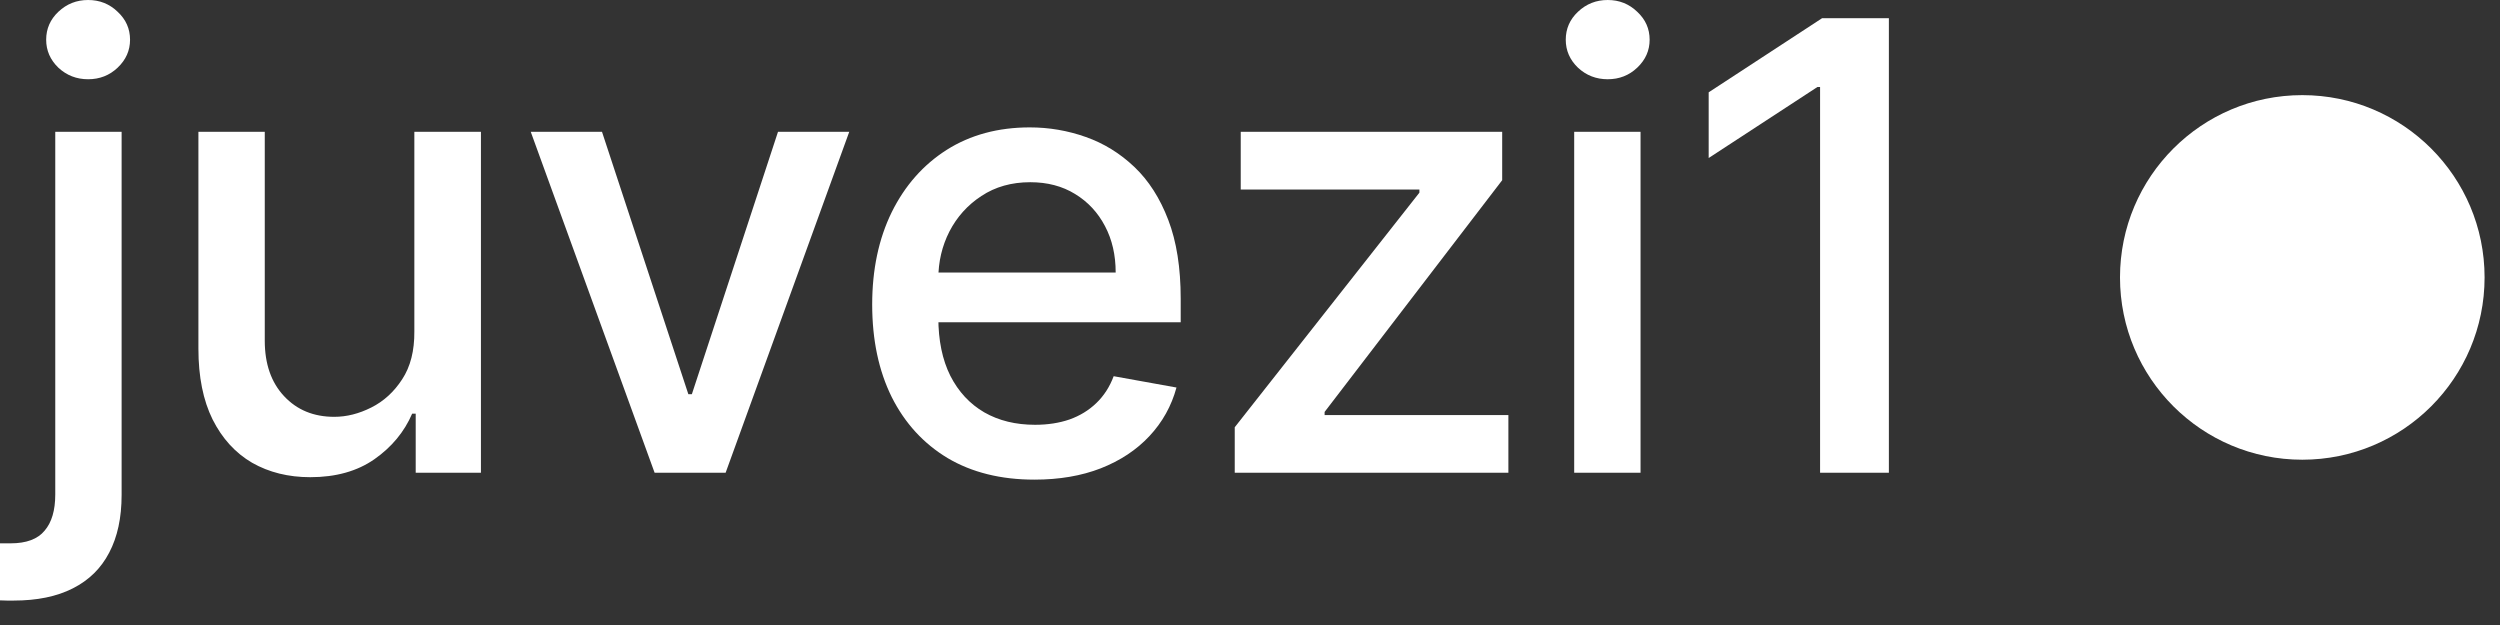 <?xml version="1.0" encoding="UTF-8"?> <svg xmlns="http://www.w3.org/2000/svg" width="96" height="24" viewBox="0 0 96 24" fill="none"><rect x="0" y="0" width="96" height="24" fill="#333333" stroke="none"/><path d="M2.122 5.062H4.67V19.006C4.67 19.881 4.511 20.619 4.193 21.222C3.881 21.824 3.415 22.281 2.795 22.594C2.182 22.906 1.423 23.062 0.52 23.062C0.429 23.062 0.344 23.062 0.264 23.062C0.179 23.062 0.091 23.06 0 23.054V20.864C0.08 20.864 0.151 20.864 0.213 20.864C0.27 20.864 0.335 20.864 0.409 20.864C1.011 20.864 1.446 20.702 1.713 20.378C1.986 20.06 2.122 19.597 2.122 18.989V5.062ZM3.384 3.043C2.94 3.043 2.56 2.895 2.241 2.599C1.929 2.298 1.773 1.94 1.773 1.526C1.773 1.105 1.929 0.747 2.241 0.452C2.56 0.151 2.94 0 3.384 0C3.827 0 4.205 0.151 4.517 0.452C4.835 0.747 4.994 1.105 4.994 1.526C4.994 1.94 4.835 2.298 4.517 2.599C4.205 2.895 3.827 3.043 3.384 3.043Z" fill="white"></path><path d="M15.911 12.724V5.062H18.468V18.153H15.963V15.886H15.826C15.525 16.585 15.042 17.168 14.377 17.634C13.718 18.094 12.897 18.324 11.914 18.324C11.073 18.324 10.329 18.139 9.681 17.77C9.039 17.395 8.533 16.841 8.164 16.108C7.801 15.375 7.619 14.469 7.619 13.389V5.062H10.167V13.082C10.167 13.974 10.414 14.685 10.909 15.213C11.403 15.742 12.045 16.006 12.835 16.006C13.312 16.006 13.786 15.886 14.258 15.648C14.735 15.409 15.13 15.048 15.443 14.565C15.761 14.082 15.917 13.469 15.911 12.724Z" fill="white"></path><path d="M32.611 5.062L27.864 18.153H25.137L20.381 5.062H23.117L26.432 15.136H26.568L29.875 5.062H32.611Z" fill="white"></path><path d="M39.723 18.418C38.433 18.418 37.322 18.142 36.39 17.591C35.464 17.034 34.748 16.253 34.242 15.247C33.742 14.236 33.492 13.051 33.492 11.693C33.492 10.352 33.742 9.17 34.242 8.148C34.748 7.125 35.453 6.327 36.356 5.753C37.265 5.179 38.328 4.892 39.544 4.892C40.282 4.892 40.998 5.014 41.691 5.259C42.385 5.503 43.007 5.886 43.558 6.409C44.109 6.932 44.544 7.611 44.862 8.446C45.18 9.276 45.339 10.284 45.339 11.472V12.375H34.933V10.466H42.842C42.842 9.795 42.706 9.202 42.433 8.685C42.16 8.162 41.777 7.75 41.282 7.449C40.794 7.148 40.22 6.997 39.561 6.997C38.845 6.997 38.22 7.173 37.686 7.526C37.157 7.872 36.748 8.327 36.458 8.889C36.174 9.446 36.032 10.051 36.032 10.704V12.196C36.032 13.071 36.186 13.815 36.492 14.429C36.805 15.043 37.24 15.511 37.797 15.835C38.353 16.153 39.004 16.312 39.748 16.312C40.231 16.312 40.672 16.244 41.069 16.108C41.467 15.966 41.811 15.756 42.1 15.477C42.39 15.199 42.612 14.855 42.765 14.446L45.177 14.881C44.984 15.591 44.637 16.213 44.137 16.747C43.643 17.276 43.021 17.688 42.271 17.983C41.527 18.273 40.677 18.418 39.723 18.418Z" fill="white"></path><path d="M47.414 18.153V16.406L54.505 7.398V7.278H47.644V5.062H57.684V6.92L50.865 15.818V15.938H57.922V18.153H47.414Z" fill="white"></path><path d="M60.449 18.153V5.062H62.997V18.153H60.449ZM61.736 3.043C61.292 3.043 60.912 2.895 60.594 2.599C60.281 2.298 60.125 1.94 60.125 1.526C60.125 1.105 60.281 0.747 60.594 0.452C60.912 0.151 61.292 0 61.736 0C62.179 0 62.557 0.151 62.869 0.452C63.187 0.747 63.346 1.105 63.346 1.526C63.346 1.94 63.187 2.298 62.869 2.599C62.557 2.895 62.179 3.043 61.736 3.043Z" fill="white"></path><path d="M72.533 0.699V18.153H69.891V3.341H69.789L65.613 6.068V3.545L69.968 0.699H72.533Z" fill="white"></path><circle cx="88.408" cy="10.653" r="7" fill="white"></circle></svg> 
